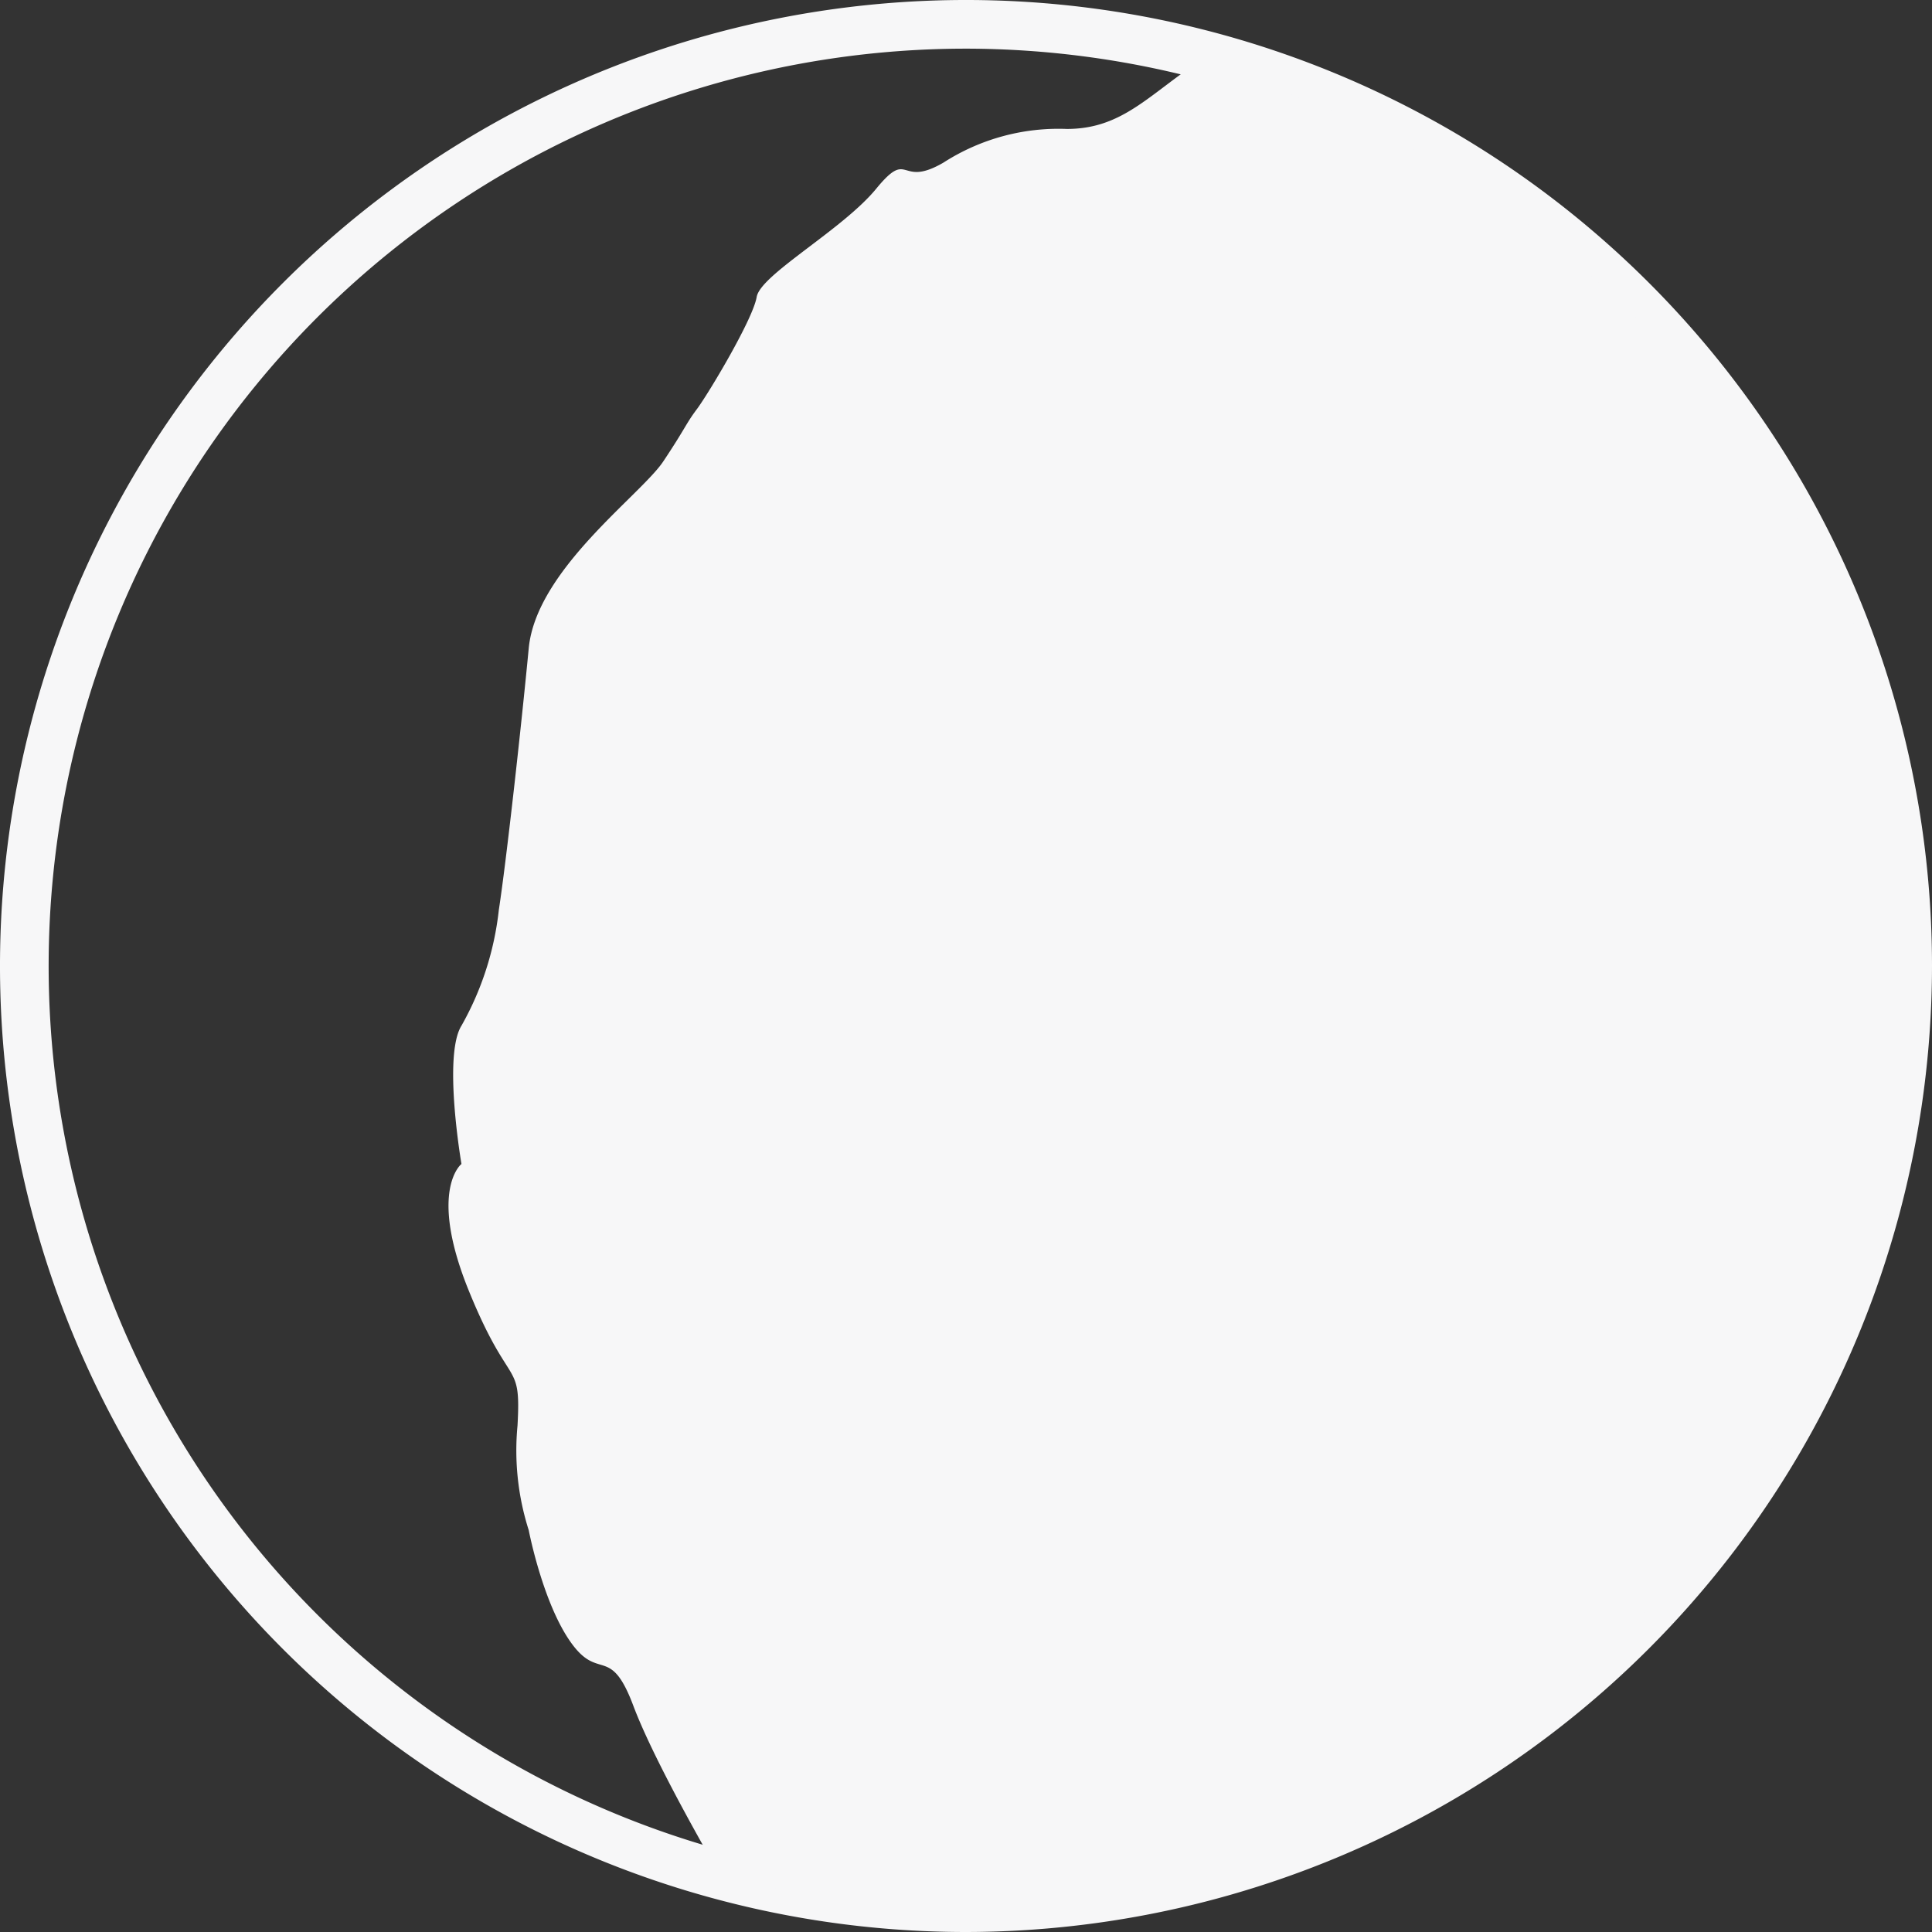 <svg id="Group_7" data-name="Group 7" xmlns="http://www.w3.org/2000/svg" xmlns:xlink="http://www.w3.org/1999/xlink" width="148" height="148" viewBox="0 0 148 148">
  <rect x="0" y="0" width="148" height="148" fill="#333333" stroke="none"/>
  <defs>
    <clipPath id="clip-path">
      <rect id="Rectangle_5" data-name="Rectangle 5" width="148" height="148" fill="#f7f7f8"/>
    </clipPath>
  </defs>
  <g id="Group_1" data-name="Group 1" clip-path="url(#clip-path)">
    <path id="Path_1" data-name="Path 1" d="M74,148a74,74,0,1,1,74-74,74.084,74.084,0,0,1-74,74M74,3.727A70.273,70.273,0,1,0,144.273,74,70.353,70.353,0,0,0,74,3.727" transform="translate(0 0)" fill="#f7f7f8"/>
    <path id="Path_2" data-name="Path 2" d="M148.432,14.985c-3.149,2.29-5.153,4.294-8.874,4.294a16.283,16.283,0,0,0-9.447,2.576c-3.435,2-2.576-1.145-5.153,2s-8.874,6.584-9.16,8.3-3.721,7.443-4.58,8.588-.859,1.431-2.576,4.007-9.733,8.3-10.305,14.313-1.718,16.317-2.29,20.038a23.114,23.114,0,0,1-2.863,8.874c-1.431,2.29,0,10.592,0,10.592s-2.576,2,.572,9.733,4.008,5.153,3.722,10.305a20.091,20.091,0,0,0,.859,8.015c.286,1.431,1.431,6.3,3.435,8.874s2.862,0,4.58,4.58,6.639,12.966,6.639,12.966,51.843,16.7,83.146-36.919-22.8-100-47.7-101.141" transform="translate(-57.834 -9.401)" fill="#f7f7f8"/>
  </g>
</svg>
